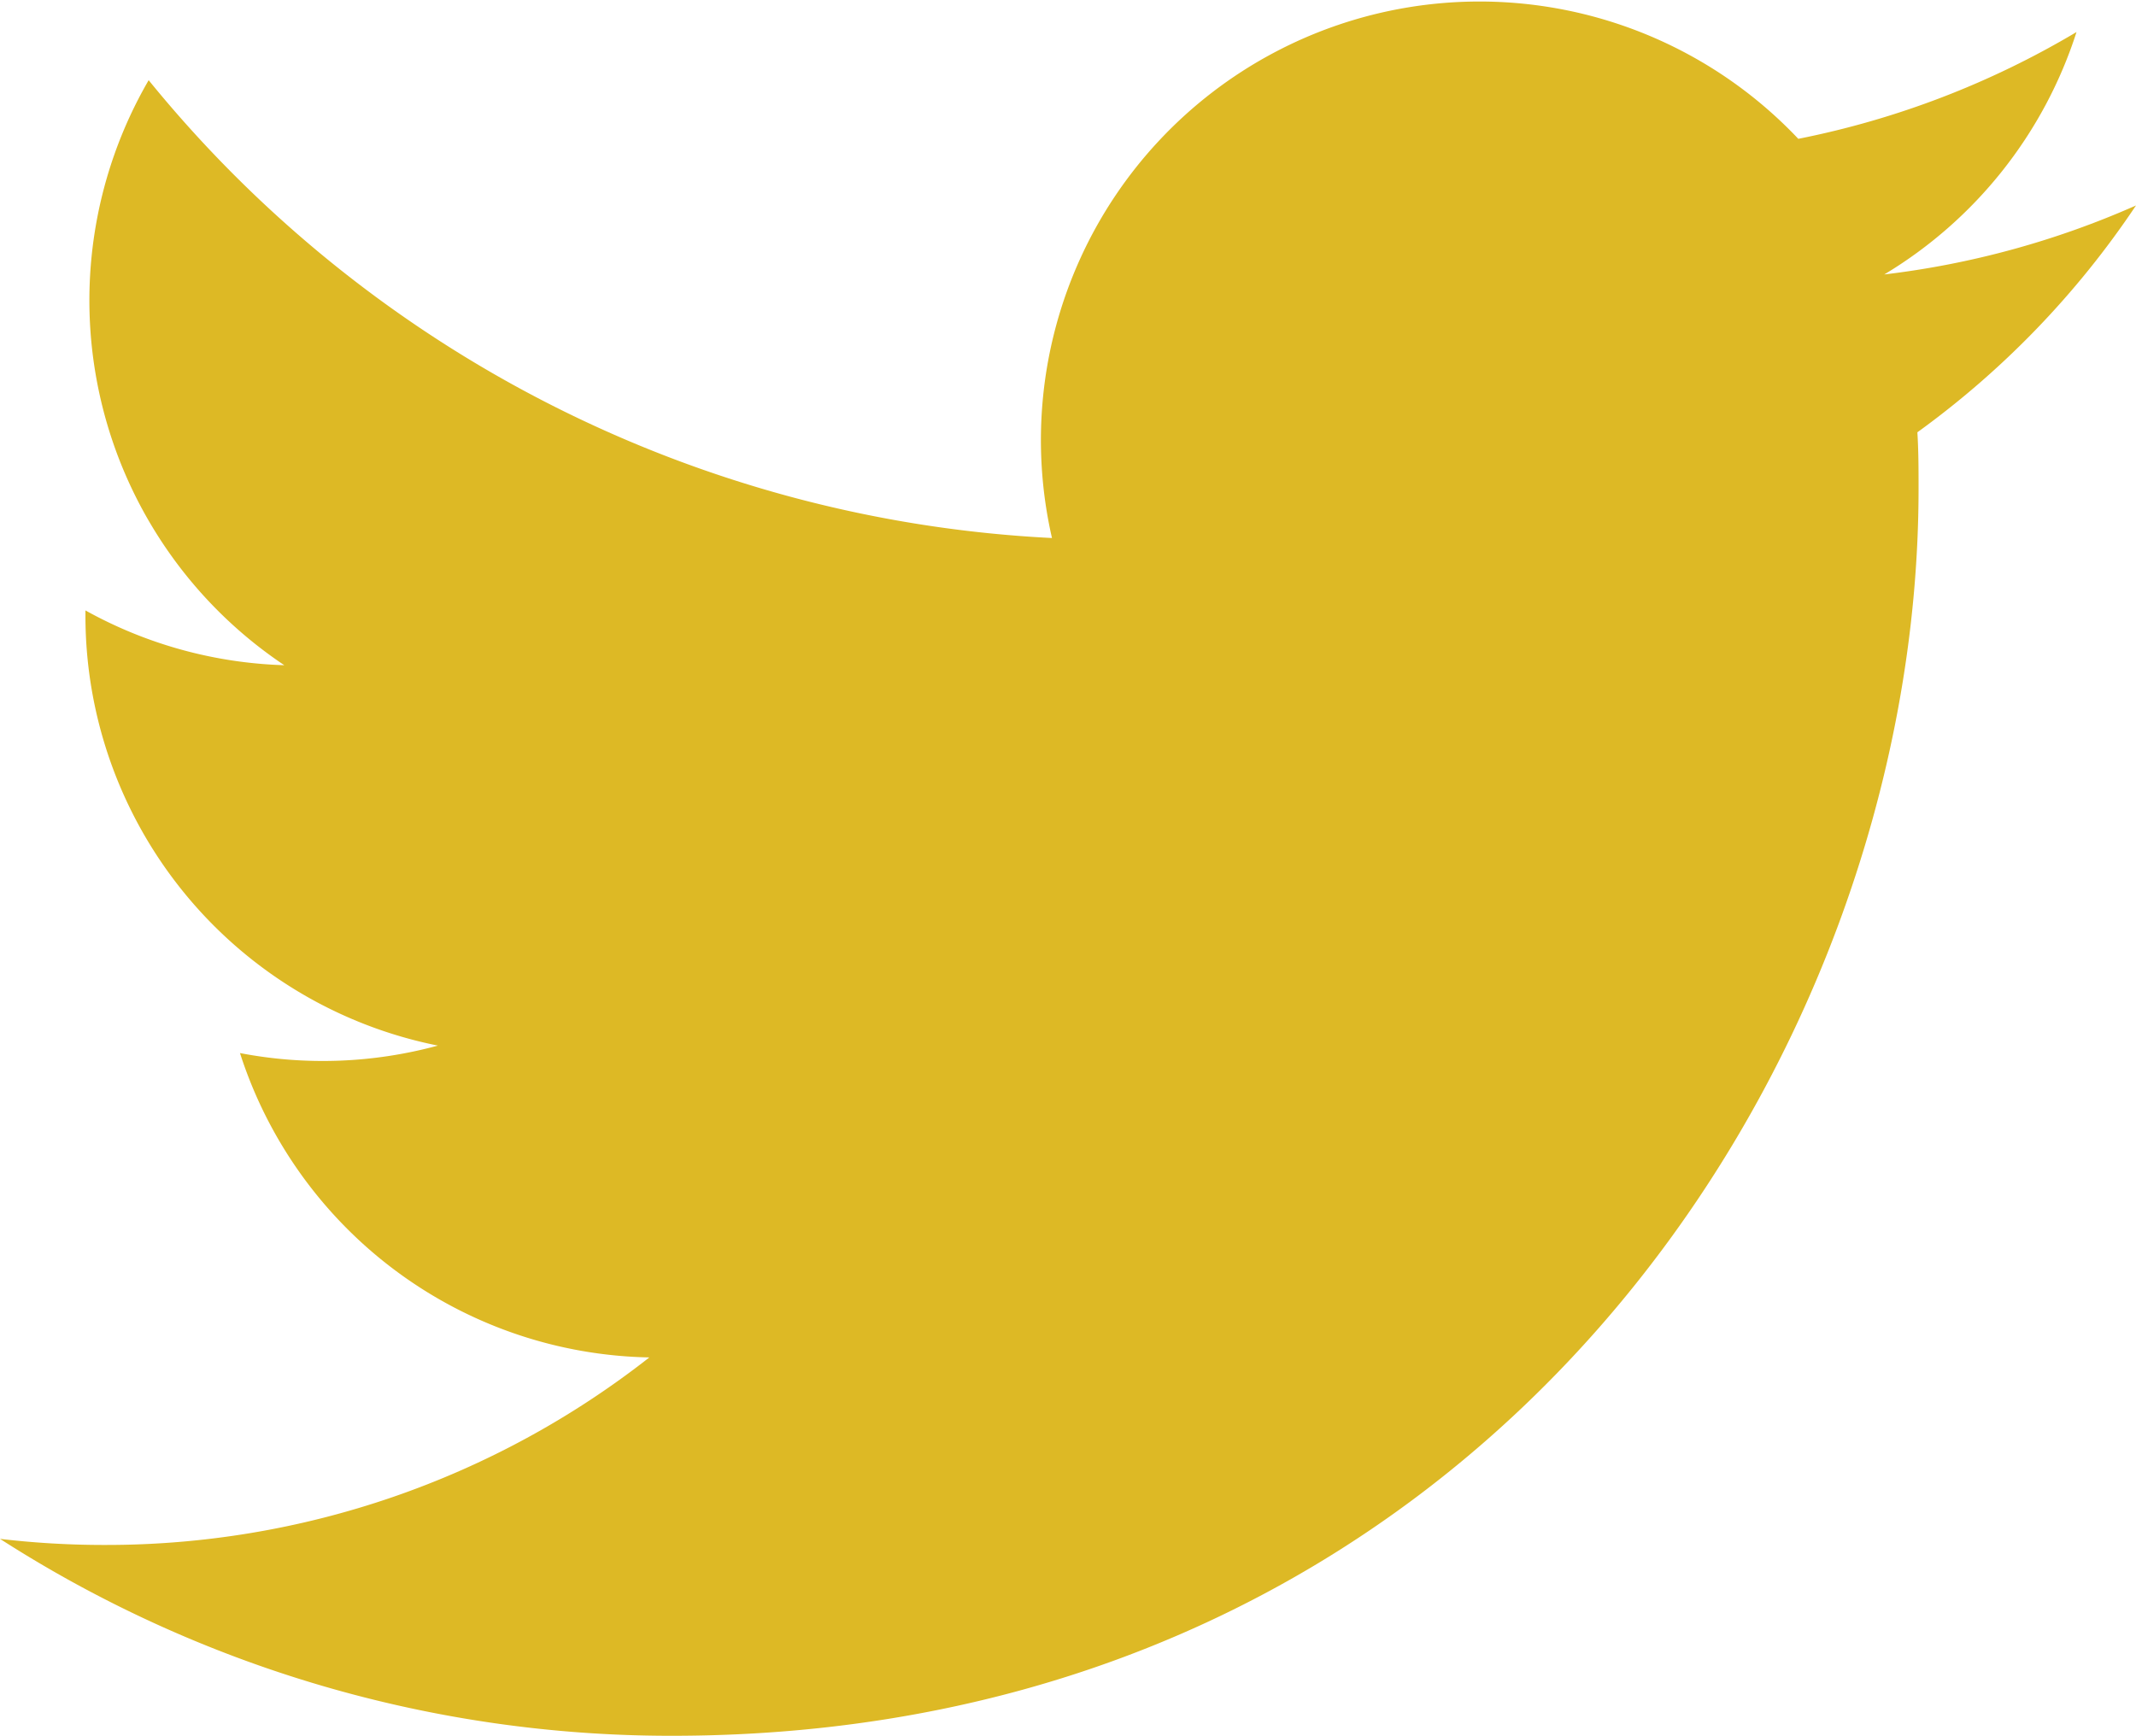 <svg xmlns="http://www.w3.org/2000/svg" viewBox="0 0 200 162.54"><defs><style>.cls-1{fill:#ddb925;}</style></defs><title>Asset 2</title><g id="Layer_2" data-name="Layer 2"><g id="Layer_2-2" data-name="Layer 2"><path class="cls-1" d="M200,19.24a82.12,82.12,0,0,1-23.57,6.46,41.15,41.15,0,0,0,18-22.7,82.16,82.16,0,0,1-26.05,10A41.07,41.07,0,0,0,98.5,50.38,116.49,116.49,0,0,1,13.92,7.51a41.09,41.09,0,0,0,12.7,54.78A40.86,40.86,0,0,1,8,57.16c0,.17,0,.34,0,.52A41.06,41.06,0,0,0,41,97.91a41,41,0,0,1-18.53.7,41.07,41.07,0,0,0,38.33,28.5,82.36,82.36,0,0,1-51,17.56A83.3,83.3,0,0,1,0,144.1a116.17,116.17,0,0,0,62.9,18.44c75.47,0,116.74-62.53,116.74-116.75,0-1.78,0-3.55-.11-5.31A83.35,83.35,0,0,0,200,19.24Z"/></g></g></svg>